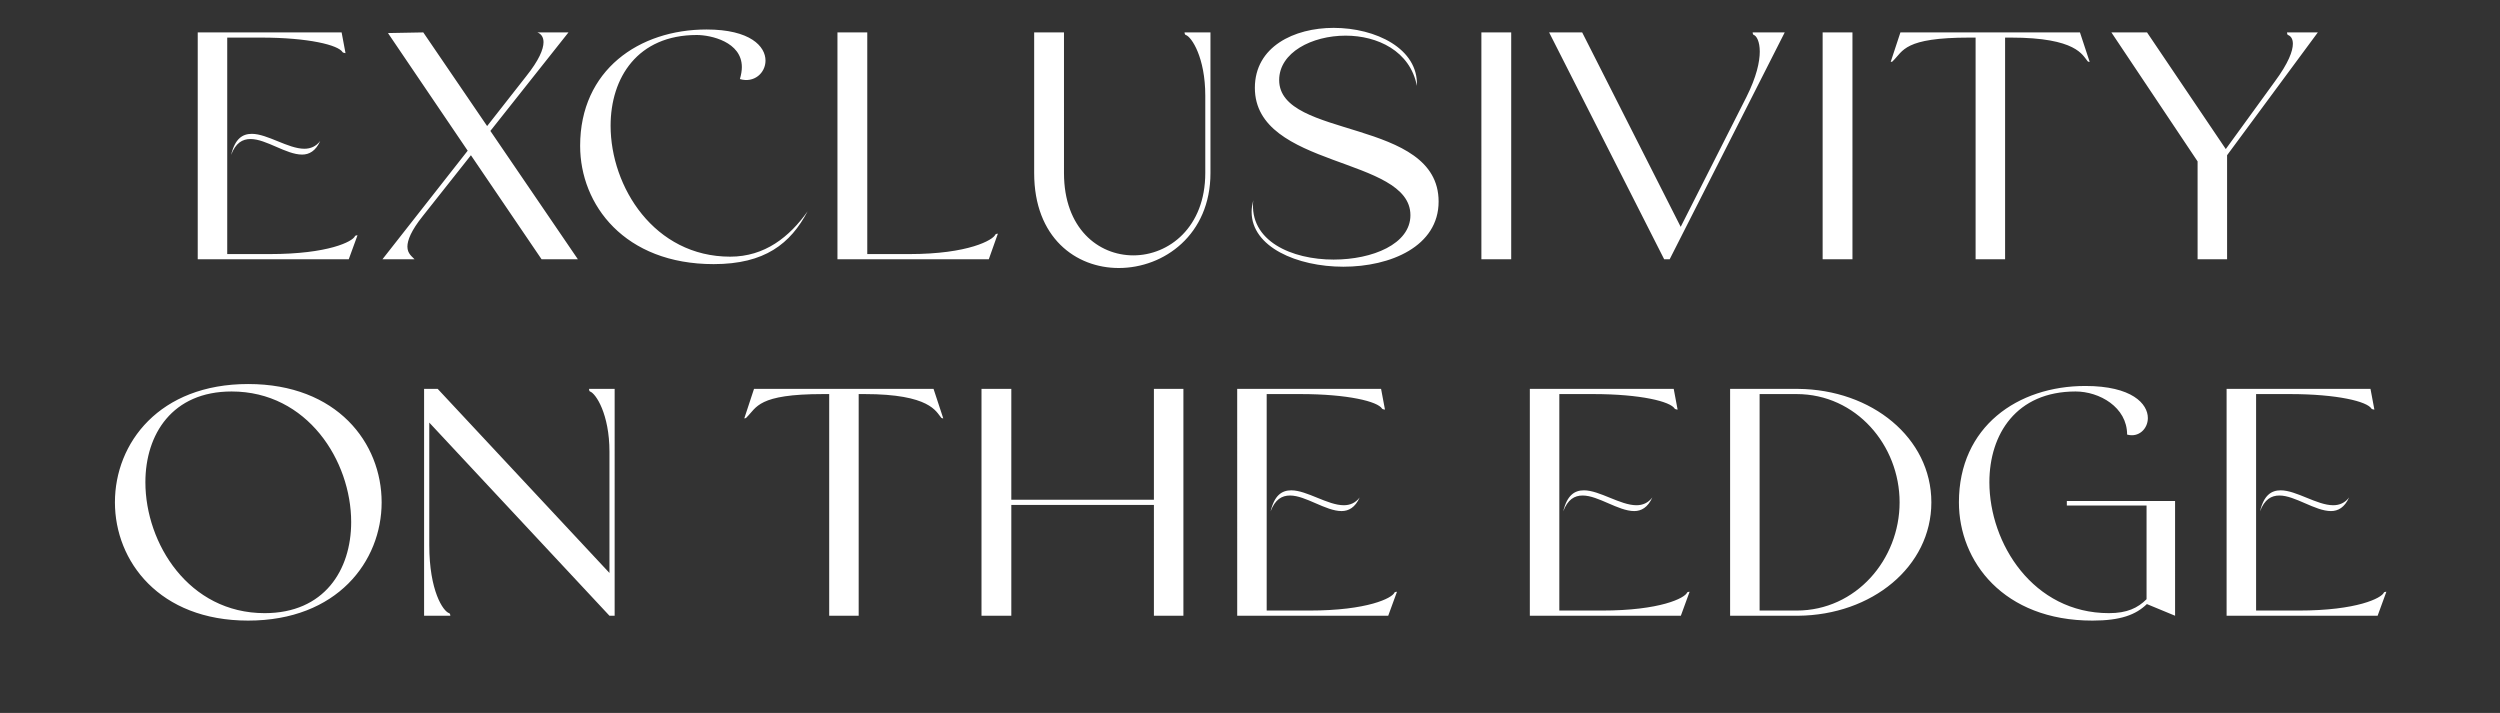 <svg width="270" height="77" viewBox="0 0 270 77" xmlns="http://www.w3.org/2000/svg"><rect x="0" y="0" width="270" height="77" fill="#333333" stroke="none"/><g fill="#fff"><path d="M21.355 28h16.31l.945-2.59s-.245 0-.28.105c-.245.56-2.835 1.925-9.205 1.925H24.54V4.06h3.64c5.145 0 8.365.805 8.82 1.575.035.07.315.105.315.105l-.42-2.24h-15.54zm3.605-11.27c.49-1.295 1.225-1.715 2.1-1.715 1.68 0 3.85 1.68 5.565 1.68.77 0 1.47-.385 1.96-1.47-.455.595-1.05.84-1.715.84-1.75 0-3.99-1.61-5.67-1.61-1.015 0-1.82.525-2.24 2.275zM62.41 28l-9.45-13.86L61.395 3.5h-3.36c.385.14.665.49.665 1.05 0 .77-.49 1.96-1.89 3.71l-4.2 5.355L45.715 3.5l-3.815.07 8.61 12.705L41.305 28h3.465c-.245-.28-.77-.595-.77-1.365 0-.665.385-1.715 1.68-3.325l5.18-6.545L58.49 28zM78.86 27.72c-8.19 0-12.915-7.525-12.915-14.14 0-5.18 2.905-9.8 9.31-9.8 1.505 0 4.865.735 4.865 3.465 0 .385-.07.805-.21 1.295 1.54.455 2.765-.665 2.765-1.995 0-1.54-1.645-3.36-6.37-3.36-7.28 0-13.65 4.375-13.65 12.565 0 6.37 4.795 12.775 14.42 12.775 5.53 0 8.295-2.205 10.15-5.705-1.96 2.765-4.62 4.9-8.365 4.9zM107.77 25.235s-.21 0-.28.105c-.21.56-2.87 2.1-9.275 2.1h-4.55V3.5h-3.22V28h16.345zM111.69 18.69c0 7 4.515 10.255 9.135 10.255 4.9 0 9.905-3.605 9.905-10.255V3.5h-2.8s0 .245.14.28c.63.21 2.1 2.45 2.1 6.545v8.365c0 5.845-3.92 8.89-7.77 8.89-3.78 0-7.49-2.905-7.49-8.89V3.5h-3.22zM135.35 21.63c-.105.455-.175.84-.175 1.26 0 3.78 4.9 5.915 9.905 5.915 5.11 0 10.29-2.205 10.29-7.035 0-9.065-17.22-6.72-17.22-13.125 0-2.975 3.535-4.795 7.175-4.795 3.43 0 6.965 1.645 7.7 5.425.175-4.025-4.445-6.265-8.995-6.265-4.27 0-8.505 2.03-8.505 6.475 0 8.715 16.8 7.385 16.8 13.755 0 3.115-4.095 4.795-8.295 4.795-4.515 0-9.135-1.995-8.68-6.405zM159.99 28h3.22V3.5h-3.22zM179.73 28h.595L192.75 3.5h-3.465s0 .245.14.28c.28.105.63.7.63 1.785 0 1.12-.35 2.73-1.435 4.9L181.515 24.5l-10.64-21h-3.57zM196.845 28h3.22V3.5h-3.22zM216.55 28V4.06h.63c7.105 0 7.735 1.925 8.26 2.52.035.105.245.105.245.105l-1.05-3.185h-19.39l-1.05 3.185s.21 0 .245-.105c1.12-1.085 1.19-2.52 8.26-2.52h.665V28zM237.34 28h3.185V16.765l9.8-13.265H247s0 .245.105.28c.28.105.525.385.525.945 0 .77-.455 2.065-1.96 4.095l-5.285 7.28-8.505-12.6h-3.85l9.31 13.93z"/></g><g fill="#fff"><path d="M26.797 41.475c-9.59 0-14.385 6.37-14.385 12.775 0 6.37 4.795 12.775 14.385 12.775 9.625 0 14.42-6.405 14.42-12.775 0-6.405-4.795-12.775-14.42-12.775zm1.785 24.745c-8.19 0-12.88-7.525-12.88-14.14 0-5.18 2.905-9.8 9.31-9.8 8.19 0 12.915 7.49 12.915 14.105 0 5.18-2.905 9.835-9.345 9.835zM45.802 66.5h2.835s0-.245-.14-.28c-.63-.21-2.135-2.38-2.135-7.35V45.64l19.46 20.86h.56V42h-2.765s0 .245.105.28c.63.21 2.1 2.45 2.1 6.51v13.09L47.272 42h-1.47zM92.737 66.5V42.56h.63c7.105 0 7.735 1.925 8.26 2.52.036.105.246.105.246.105L100.823 42h-19.39l-1.05 3.185s.21 0 .245-.105c1.12-1.085 1.19-2.52 8.26-2.52h.665V66.5zM106.002 66.5h3.22V54.53h15.4V66.5h3.186V42h-3.186v11.97h-15.4V42h-3.22zM133.618 66.5h16.31l.945-2.59s-.245 0-.28.105c-.245.56-2.835 1.925-9.205 1.925h-4.586V42.56h3.64c5.145 0 8.365.805 8.82 1.575.035.07.315.105.315.105l-.42-2.24h-15.54zm3.605-11.27c.49-1.295 1.224-1.715 2.1-1.715 1.68 0 3.85 1.68 5.564 1.68.77 0 1.47-.385 1.96-1.47-.455.595-1.05.84-1.715.84-1.75 0-3.99-1.61-5.67-1.61-1.014 0-1.82.525-2.24 2.275zM165.222 66.5h16.31l.945-2.59s-.245 0-.28.105c-.245.56-2.835 1.925-9.205 1.925h-4.585V42.56h3.64c5.145 0 8.365.805 8.82 1.575.035.07.315.105.315.105l-.42-2.24h-15.54zm3.605-11.27c.49-1.295 1.225-1.715 2.1-1.715 1.68 0 3.85 1.68 5.565 1.68.77 0 1.47-.385 1.96-1.47-.455.595-1.05.84-1.715.84-1.75 0-3.99-1.61-5.67-1.61-1.015 0-1.82.525-2.24 2.275zM186.852 66.5h7.35c7.945-.07 14.385-5.285 14.385-12.25s-6.44-12.18-14.385-12.25h-7.35zm3.185-.56V42.56h3.99c6.44 0 11.13 5.53 11.13 11.69 0 6.16-4.69 11.69-11.13 11.69zM227.768 66.22c-8.19 0-12.915-7.525-12.915-14.14 0-5.18 2.905-9.8 9.31-9.8 2.555 0 5.565 1.68 5.565 4.655 1.26.35 2.24-.63 2.24-1.785 0-1.54-1.715-3.465-6.755-3.465-7.28 0-13.65 4.375-13.65 12.565 0 6.37 4.795 12.775 14.42 12.775 3.045 0 4.69-.63 5.88-1.785l3.045 1.26V54.11h-11.69v.49h8.61v10.115c-.945.945-2.1 1.505-4.06 1.505zM240.473 66.5h16.31l.945-2.59s-.245 0-.28.105c-.245.56-2.835 1.925-9.205 1.925h-4.585V42.56h3.64c5.145 0 8.365.805 8.82 1.575.035.07.315.105.315.105l-.42-2.24h-15.54zm3.605-11.27c.49-1.295 1.225-1.715 2.1-1.715 1.68 0 3.85 1.68 5.565 1.68.77 0 1.47-.385 1.96-1.47-.455.595-1.05.84-1.715.84-1.75 0-3.99-1.61-5.67-1.61-1.015 0-1.82.525-2.24 2.275z"/></g></svg>